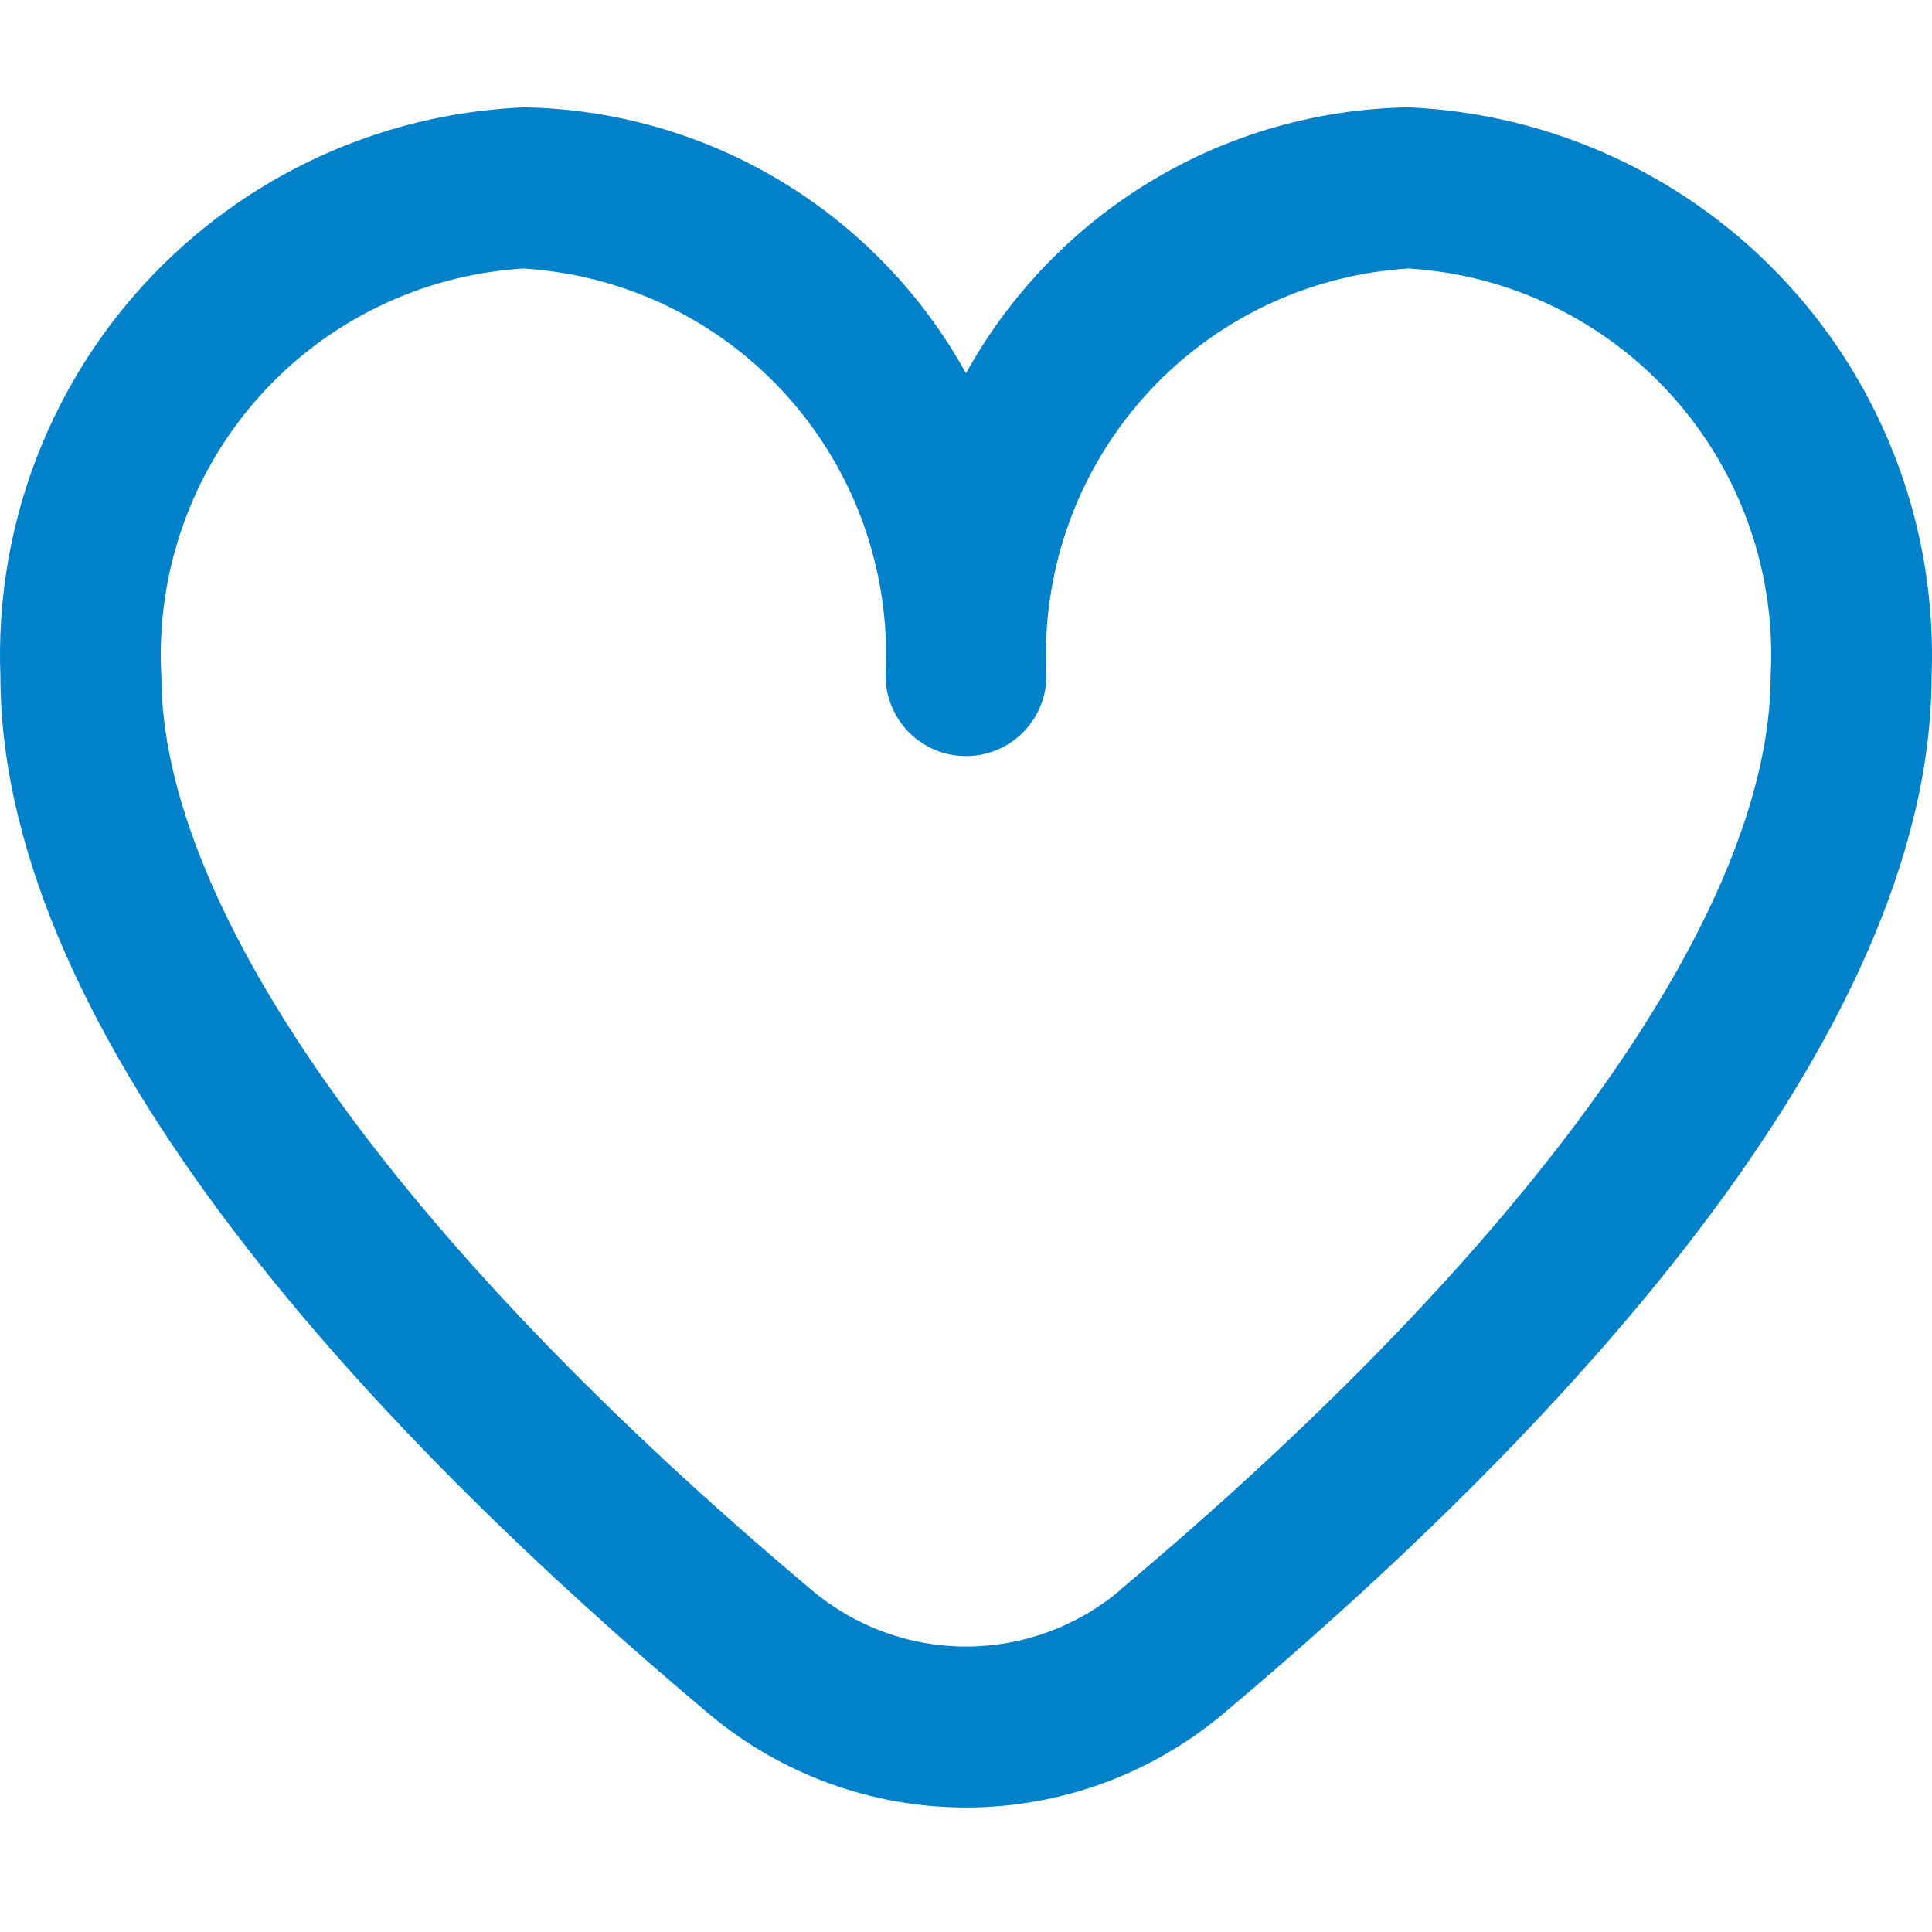 <?xml version="1.0" encoding="UTF-8"?> <svg xmlns="http://www.w3.org/2000/svg" width="55" height="55" viewBox="0 0 55 55" fill="none"><g clip-path="url(#clip0_28_154)"><path d="M40.099 3.056C37.52 3.096 34.996 3.817 32.784 5.146C30.572 6.476 28.749 8.366 27.5 10.627C26.251 8.366 24.428 6.476 22.216 5.146C20.004 3.817 17.48 3.096 14.901 3.056C10.789 3.235 6.915 5.036 4.125 8.067C1.335 11.098 -0.144 15.111 0.011 19.23C0.011 29.662 10.975 41.056 20.17 48.781C22.223 50.508 24.818 51.456 27.5 51.456C30.182 51.456 32.777 50.508 34.83 48.781C44.025 41.056 54.989 29.662 54.989 19.23C55.144 15.111 53.665 11.098 50.875 8.067C48.085 5.036 44.211 3.235 40.099 3.056ZM31.887 45.27C30.659 46.306 29.105 46.874 27.5 46.874C25.895 46.874 24.341 46.306 23.113 45.27C11.343 35.38 4.593 25.89 4.593 19.23C4.436 16.327 5.432 13.48 7.363 11.31C9.294 9.139 12.004 7.822 14.901 7.644C17.798 7.822 20.508 9.139 22.439 11.31C24.37 13.48 25.366 16.327 25.209 19.23C25.209 19.839 25.451 20.422 25.88 20.853C26.31 21.283 26.892 21.524 27.5 21.524C28.108 21.524 28.69 21.283 29.12 20.853C29.549 20.422 29.791 19.839 29.791 19.23C29.634 16.327 30.63 13.48 32.561 11.31C34.492 9.139 37.202 7.822 40.099 7.644C42.996 7.822 45.706 9.139 47.637 11.31C49.568 13.48 50.564 16.327 50.407 19.23C50.407 25.89 43.657 35.38 31.887 45.261V45.27Z" fill="#0081C9"></path></g><defs><clipPath id="clip0_28_154"><rect width="55" height="55" fill="white"></rect></clipPath></defs></svg> 